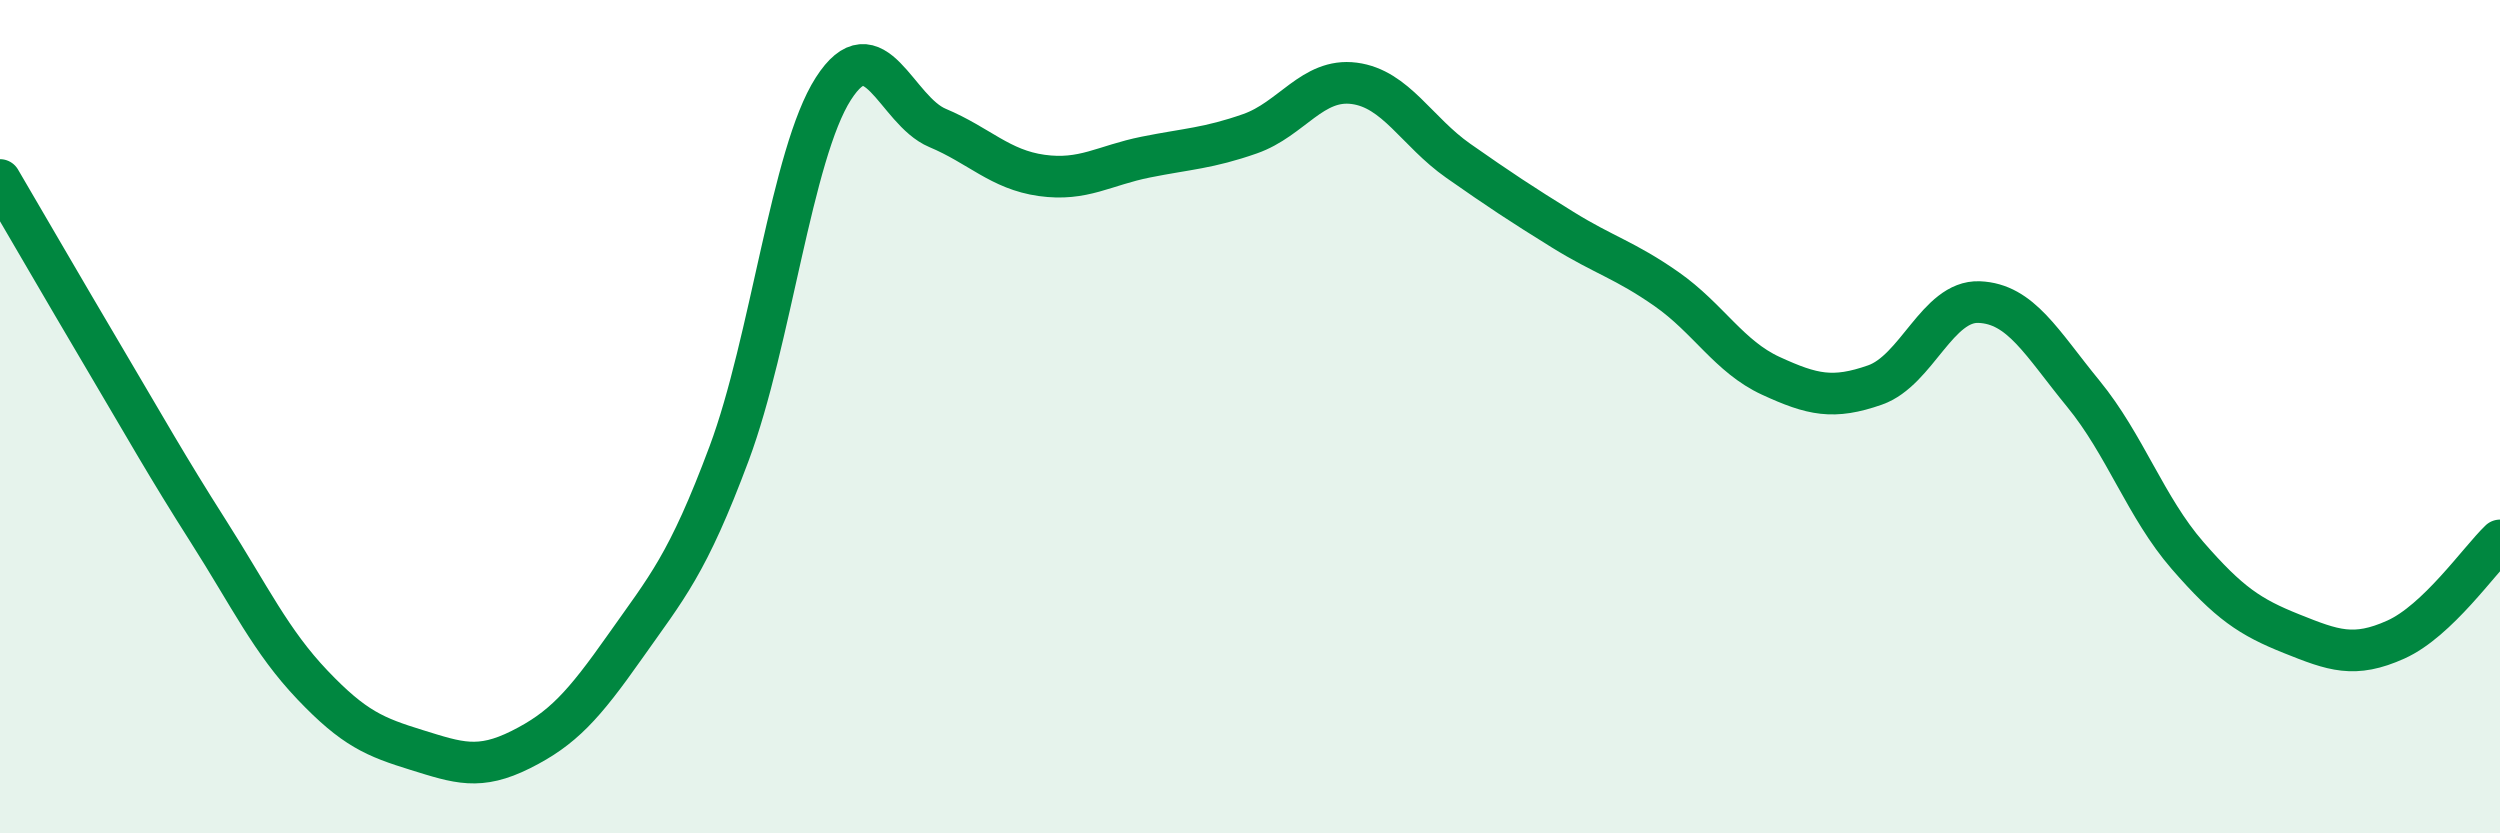 
    <svg width="60" height="20" viewBox="0 0 60 20" xmlns="http://www.w3.org/2000/svg">
      <path
        d="M 0,4.32 C 0.5,5.17 1.5,6.9 2.5,8.59 C 3.5,10.28 4,11.18 5,12.75 C 6,14.32 6.5,15.39 7.5,16.44 C 8.5,17.49 9,17.69 10,18 C 11,18.31 11.5,18.49 12.5,17.99 C 13.5,17.49 14,16.94 15,15.52 C 16,14.1 16.5,13.56 17.5,10.88 C 18.5,8.2 19,3.69 20,2.13 C 21,0.57 21.5,2.65 22.5,3.07 C 23.5,3.49 24,4.07 25,4.21 C 26,4.35 26.5,3.97 27.5,3.77 C 28.5,3.57 29,3.56 30,3.21 C 31,2.86 31.5,1.87 32.5,2 C 33.5,2.13 34,3.16 35,3.86 C 36,4.56 36.5,4.89 37.5,5.51 C 38.5,6.13 39,6.24 40,6.94 C 41,7.64 41.5,8.56 42.5,9.02 C 43.5,9.48 44,9.59 45,9.24 C 46,8.89 46.5,7.21 47.5,7.25 C 48.5,7.29 49,8.23 50,9.45 C 51,10.67 51.5,12.18 52.5,13.33 C 53.5,14.48 54,14.81 55,15.21 C 56,15.61 56.5,15.8 57.5,15.35 C 58.5,14.9 59.5,13.45 60,12.97L60 20L0 20Z"
        fill="#008740"
        opacity="0.1"
        stroke-linecap="round"
        stroke-linejoin="round"
      />
      <path
        d="M 0,4.32 C 0.5,5.17 1.5,6.9 2.5,8.59 C 3.5,10.28 4,11.18 5,12.75 C 6,14.32 6.5,15.39 7.5,16.44 C 8.5,17.49 9,17.69 10,18 C 11,18.31 11.5,18.49 12.5,17.99 C 13.5,17.49 14,16.94 15,15.52 C 16,14.1 16.5,13.56 17.5,10.88 C 18.5,8.2 19,3.69 20,2.13 C 21,0.57 21.5,2.65 22.5,3.07 C 23.5,3.49 24,4.07 25,4.21 C 26,4.35 26.5,3.97 27.5,3.77 C 28.5,3.57 29,3.56 30,3.21 C 31,2.86 31.5,1.87 32.5,2 C 33.5,2.13 34,3.16 35,3.86 C 36,4.56 36.5,4.89 37.5,5.51 C 38.5,6.13 39,6.24 40,6.94 C 41,7.64 41.5,8.56 42.5,9.02 C 43.5,9.48 44,9.59 45,9.24 C 46,8.89 46.5,7.21 47.5,7.25 C 48.5,7.29 49,8.23 50,9.45 C 51,10.67 51.5,12.18 52.5,13.33 C 53.5,14.48 54,14.81 55,15.21 C 56,15.61 56.5,15.8 57.5,15.35 C 58.5,14.9 59.5,13.45 60,12.97"
        stroke="#008740"
        stroke-width="1"
        fill="none"
        stroke-linecap="round"
        stroke-linejoin="round"
      />
    </svg>
  